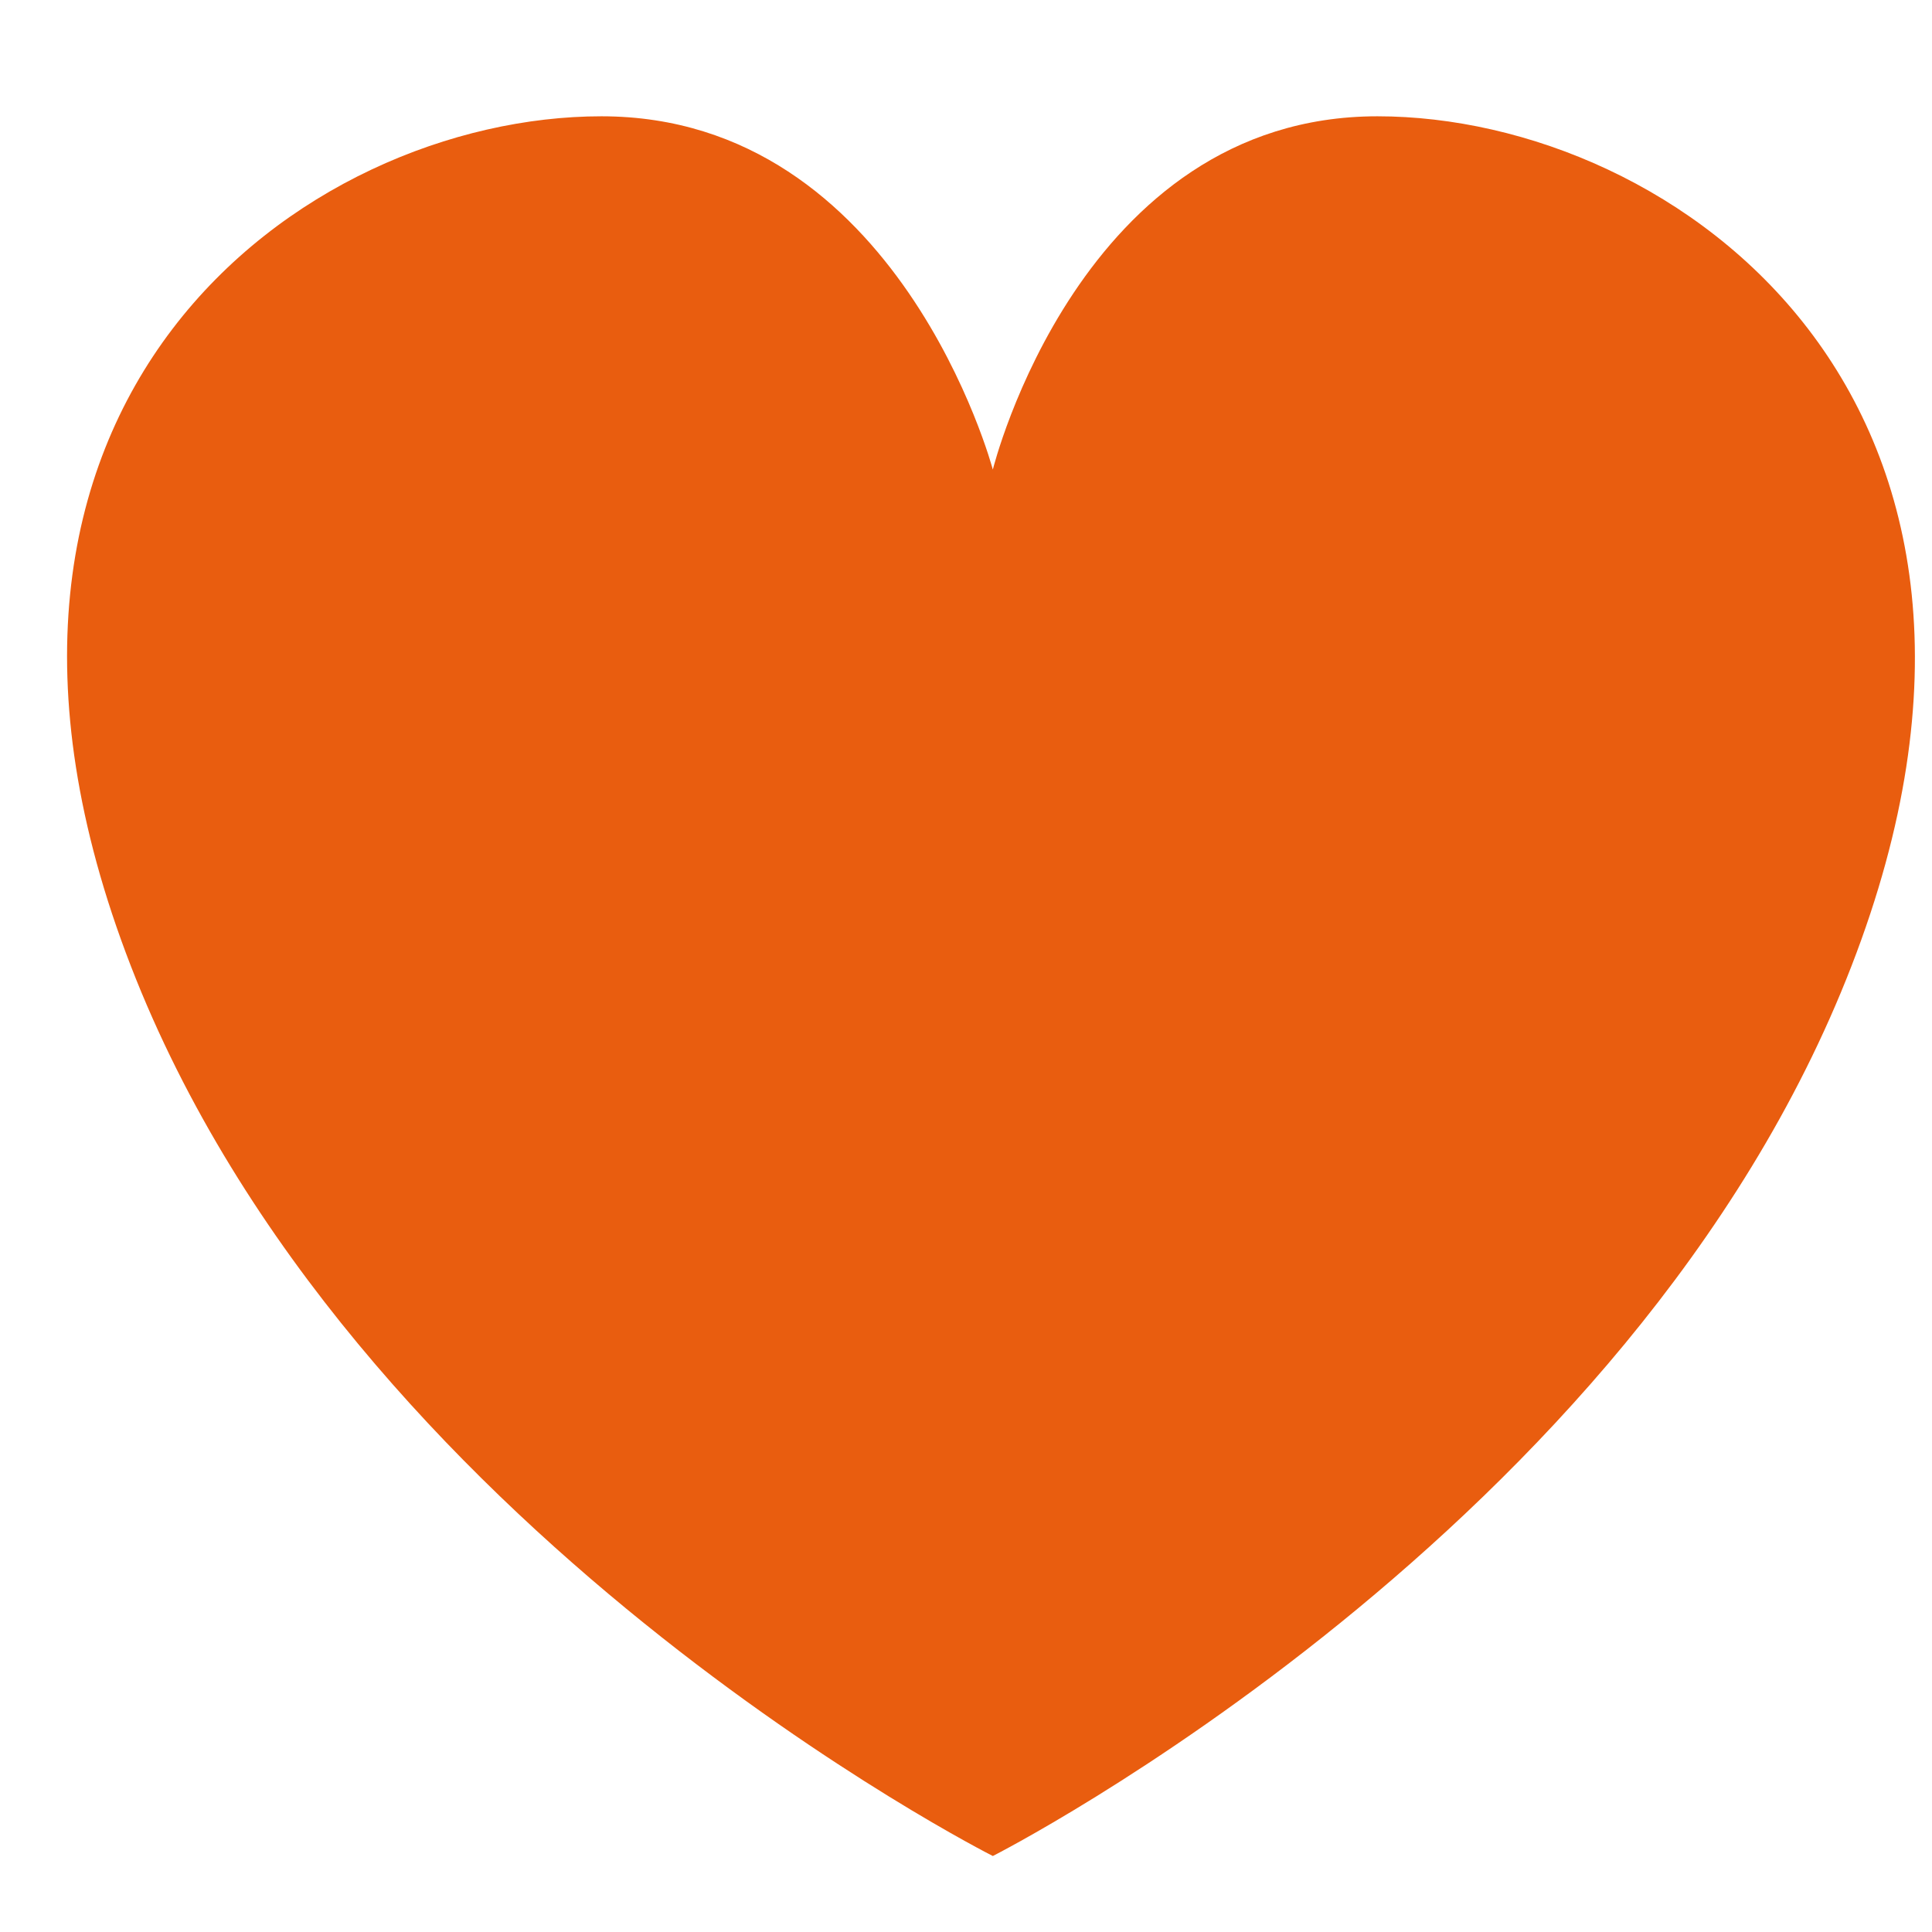 <?xml version="1.0" encoding="utf-8"?>
<!-- Generator: Adobe Illustrator 16.0.0, SVG Export Plug-In . SVG Version: 6.00 Build 0)  -->
<!DOCTYPE svg PUBLIC "-//W3C//DTD SVG 1.1//EN" "http://www.w3.org/Graphics/SVG/1.1/DTD/svg11.dtd">
<svg version="1.1" id="Layer_1" xmlns="http://www.w3.org/2000/svg" xmlns:xlink="http://www.w3.org/1999/xlink" x="0px" y="0px"
	 width="36px" height="36px" viewBox="0 0 36 36" enable-background="new 0 0 36 36" xml:space="preserve">
<path fill="#E95D0F" d="M25.666,2.167c-5.541,0-7.166,6.583-7.166,6.583s-1.75-6.583-7.292-6.583S-1.646,7.458,2.438,18
	S18.5,34.584,18.5,34.584S30.416,28.542,34.5,18S31.208,2.167,25.666,2.167z"/>
</svg>

